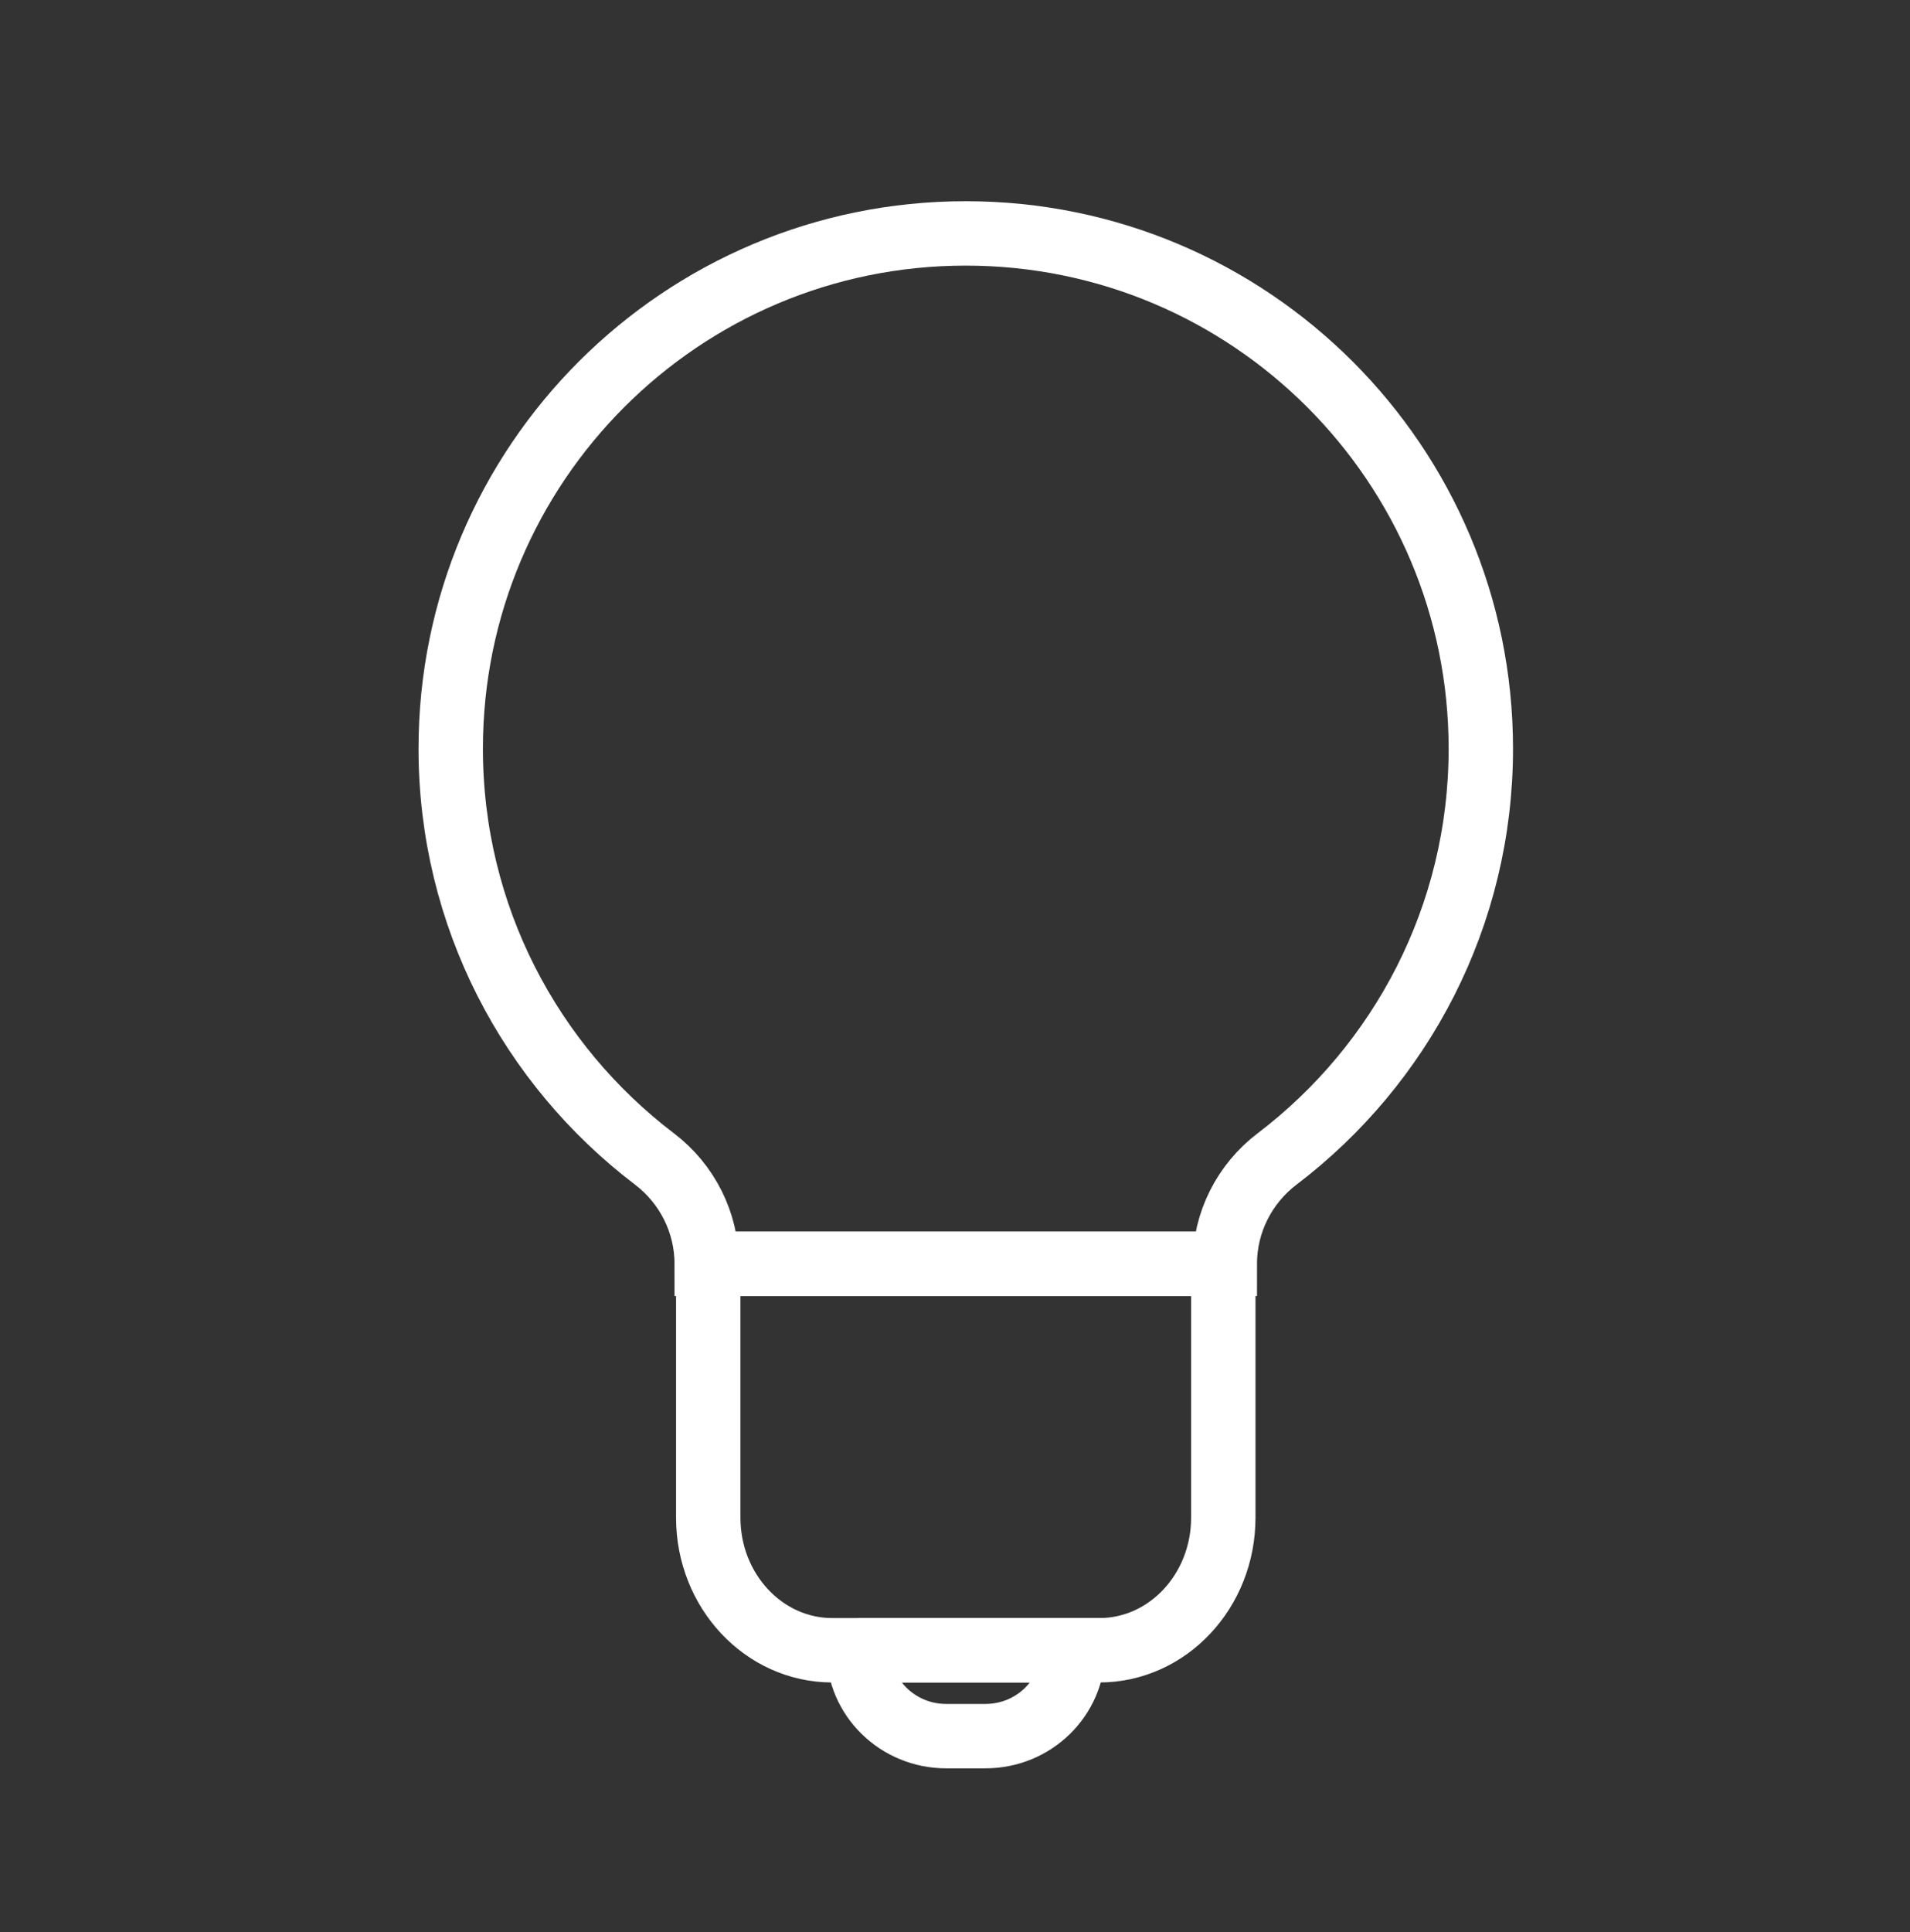 <svg width="89" height="90" viewBox="0 0 89 90" fill="none" xmlns="http://www.w3.org/2000/svg">
<rect x="0" y="0" width="89" height="90" fill="#333333" stroke="none"/>
<path d="M40.005 76.873C40.005 79.082 41.834 80.873 44.089 80.873H45.918C48.173 80.873 50.002 79.082 50.002 76.873H40.002H40.005Z" stroke="white" stroke-width="3"/>
<path d="M45 10.873C31.746 10.873 21.002 21.617 21.002 34.873C21.002 42.676 24.729 49.603 30.496 53.987C32.014 55.142 32.931 56.941 32.931 58.873H57.072C57.072 56.941 57.989 55.142 59.508 53.987C65.274 49.606 69.002 42.676 69.002 34.873C68.999 21.617 58.254 10.873 45 10.873Z" stroke="white" stroke-width="3"/>
<path d="M33.002 58.873V70.695C33.002 74.108 35.592 76.873 38.783 76.873H51.221C54.415 76.873 57.002 74.108 57.002 70.695V58.873H33.002Z" stroke="white" stroke-width="3"/>
</svg>
